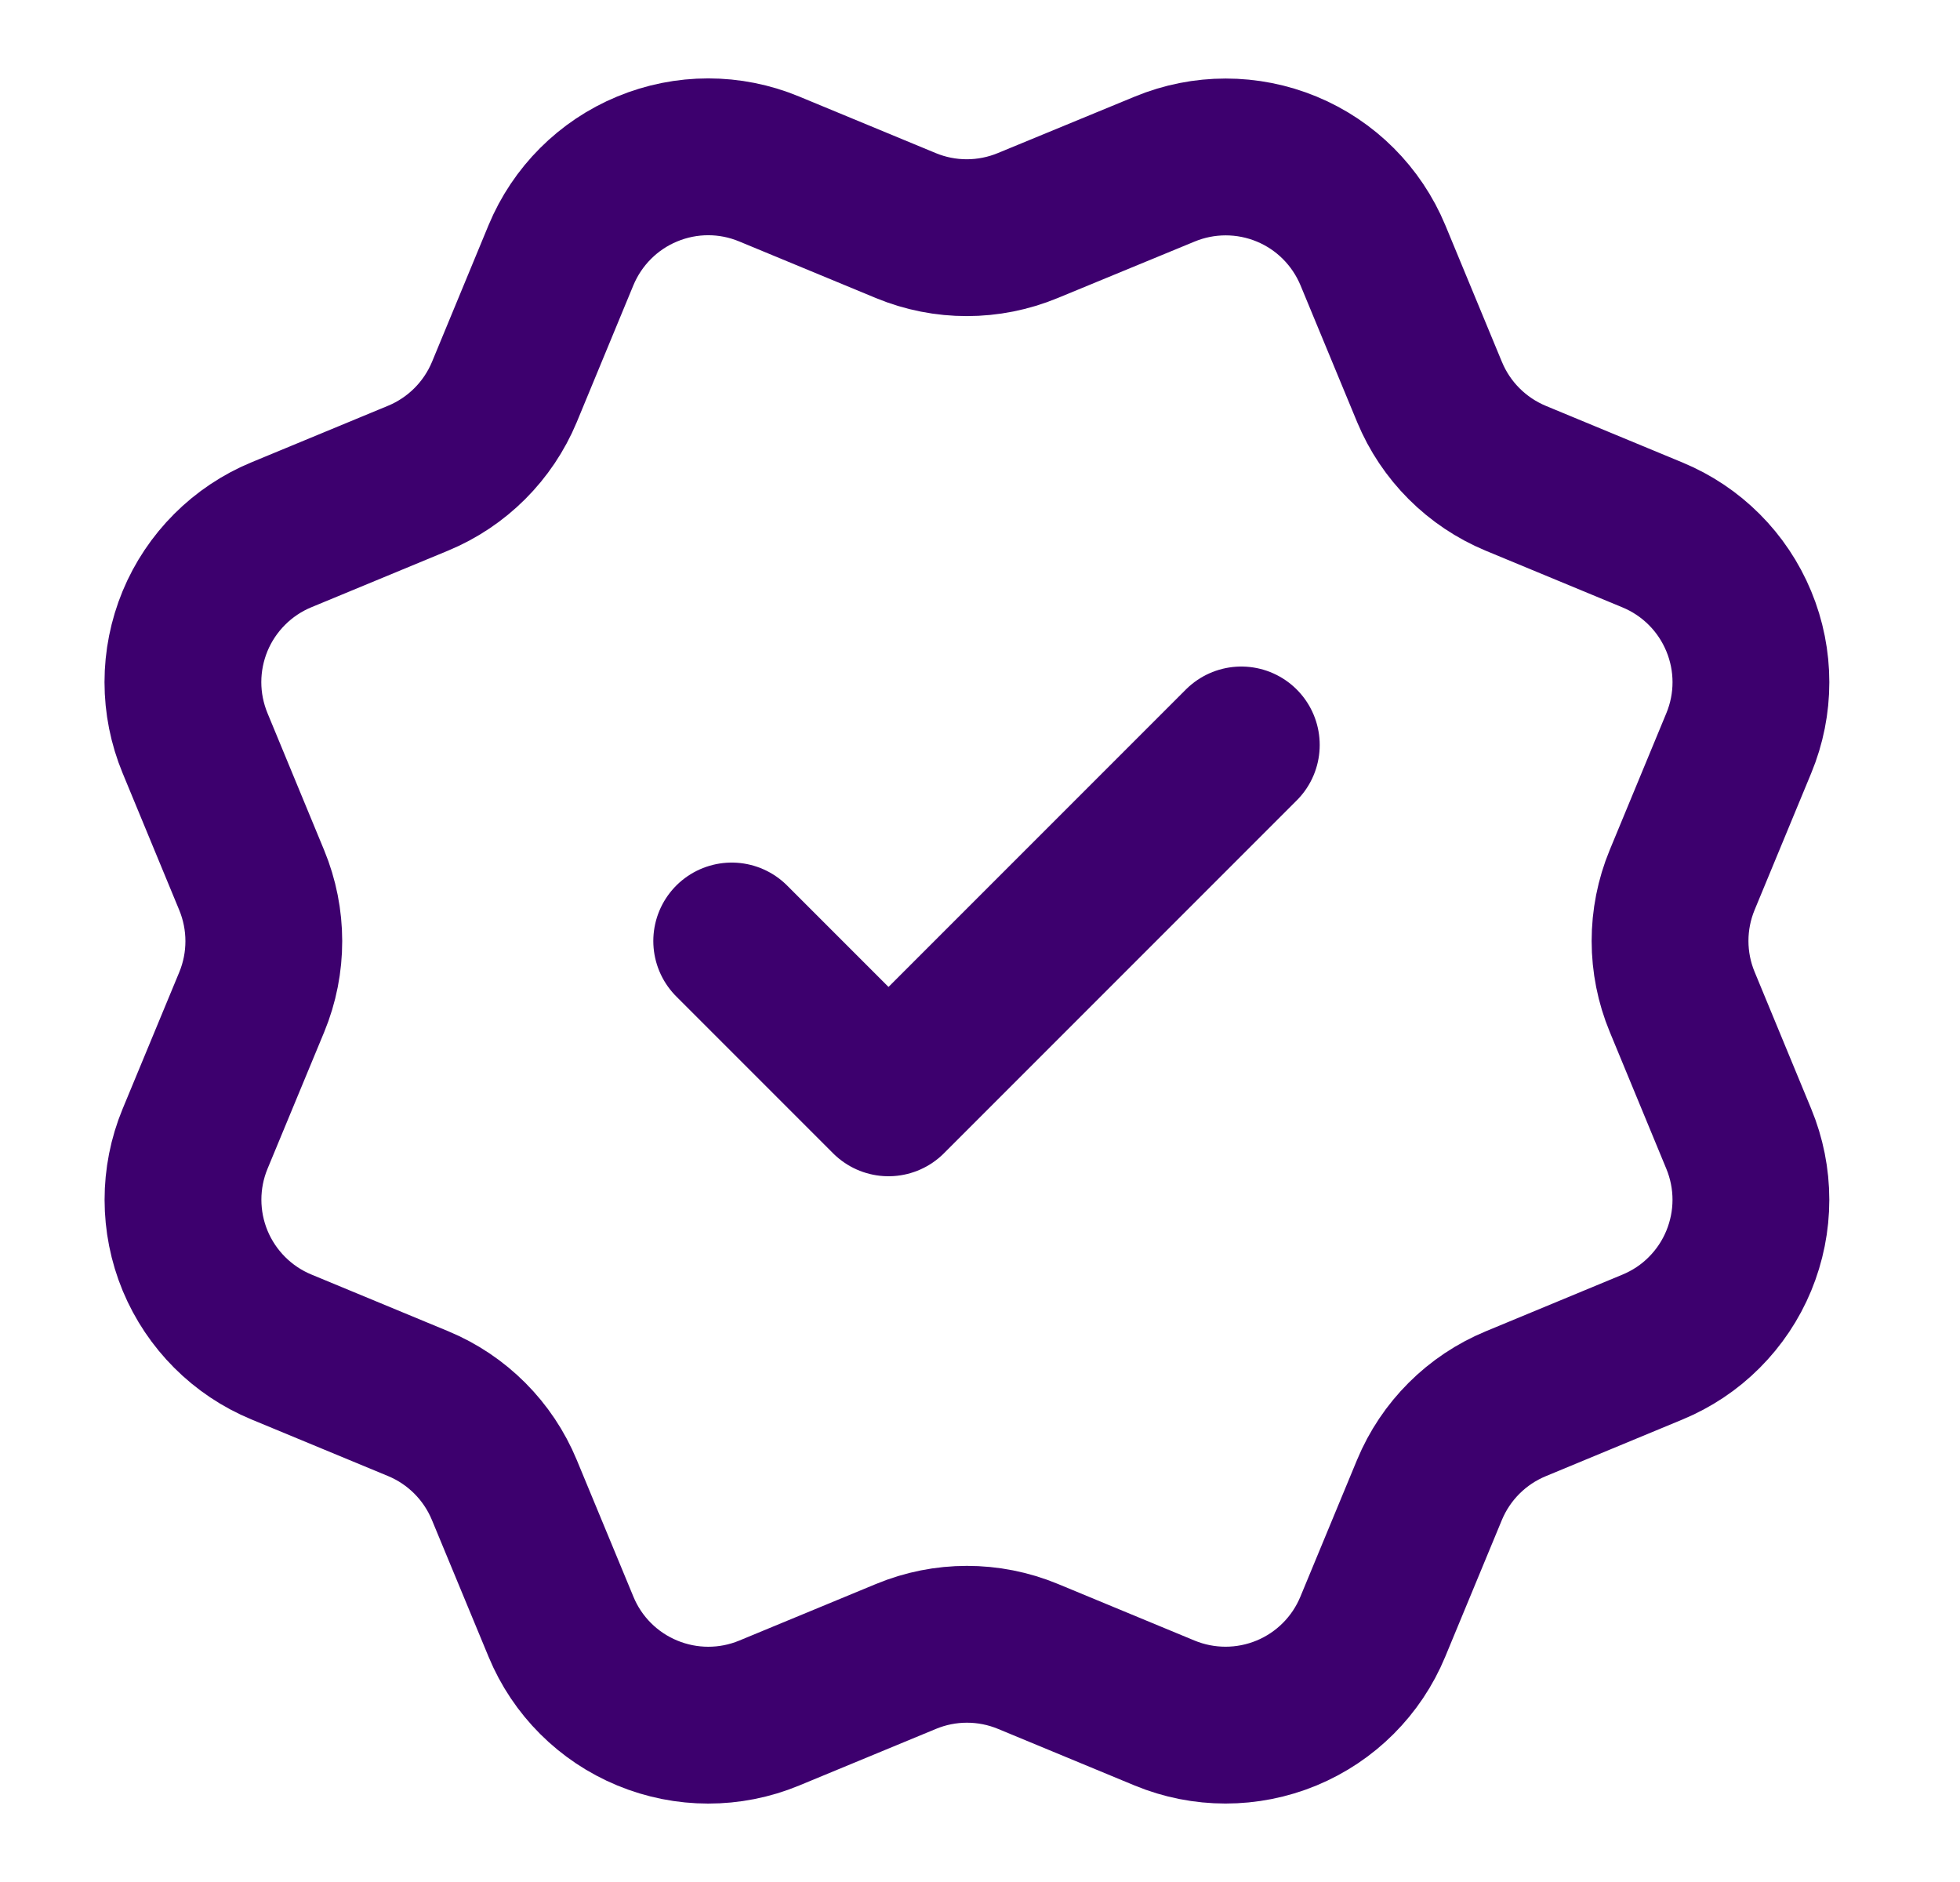 <svg width="25" height="24" viewBox="0 0 25 24" fill="none" xmlns="http://www.w3.org/2000/svg">
<path d="M9.333 12L11.333 14L15.833 9.5M18.234 4.999C18.44 5.497 18.836 5.892 19.333 6.099L21.078 6.822C21.576 7.028 21.972 7.424 22.178 7.922C22.385 8.42 22.385 8.98 22.178 9.478L21.456 11.222C21.25 11.72 21.25 12.28 21.457 12.778L22.178 14.522C22.28 14.768 22.333 15.033 22.333 15.3C22.333 15.567 22.28 15.831 22.178 16.078C22.076 16.325 21.926 16.549 21.737 16.738C21.549 16.927 21.324 17.076 21.078 17.178L19.334 17.901C18.836 18.107 18.44 18.502 18.233 19L17.51 20.745C17.304 21.243 16.908 21.639 16.41 21.845C15.912 22.051 15.352 22.051 14.854 21.845L13.111 21.123C12.613 20.917 12.053 20.917 11.555 21.124L9.81 21.846C9.312 22.052 8.753 22.051 8.256 21.845C7.758 21.639 7.362 21.244 7.156 20.746L6.433 19.001C6.227 18.503 5.832 18.107 5.334 17.9L3.589 17.177C3.091 16.971 2.696 16.575 2.489 16.078C2.283 15.58 2.282 15.021 2.488 14.523L3.211 12.779C3.417 12.28 3.416 11.721 3.21 11.223L2.488 9.477C2.386 9.23 2.333 8.966 2.333 8.699C2.333 8.432 2.386 8.167 2.488 7.92C2.59 7.674 2.74 7.45 2.929 7.261C3.118 7.072 3.342 6.922 3.589 6.82L5.333 6.098C5.83 5.892 6.226 5.497 6.433 5L7.155 3.255C7.362 2.757 7.757 2.361 8.255 2.155C8.754 1.948 9.313 1.948 9.811 2.155L11.555 2.877C12.053 3.083 12.613 3.082 13.11 2.876L14.856 2.156C15.354 1.95 15.914 1.95 16.412 2.156C16.91 2.362 17.305 2.758 17.512 3.256L18.235 5.002L18.234 4.999Z" stroke="#3D006E" stroke-width="2" stroke-linecap="round" stroke-linejoin="round"/>
</svg>
